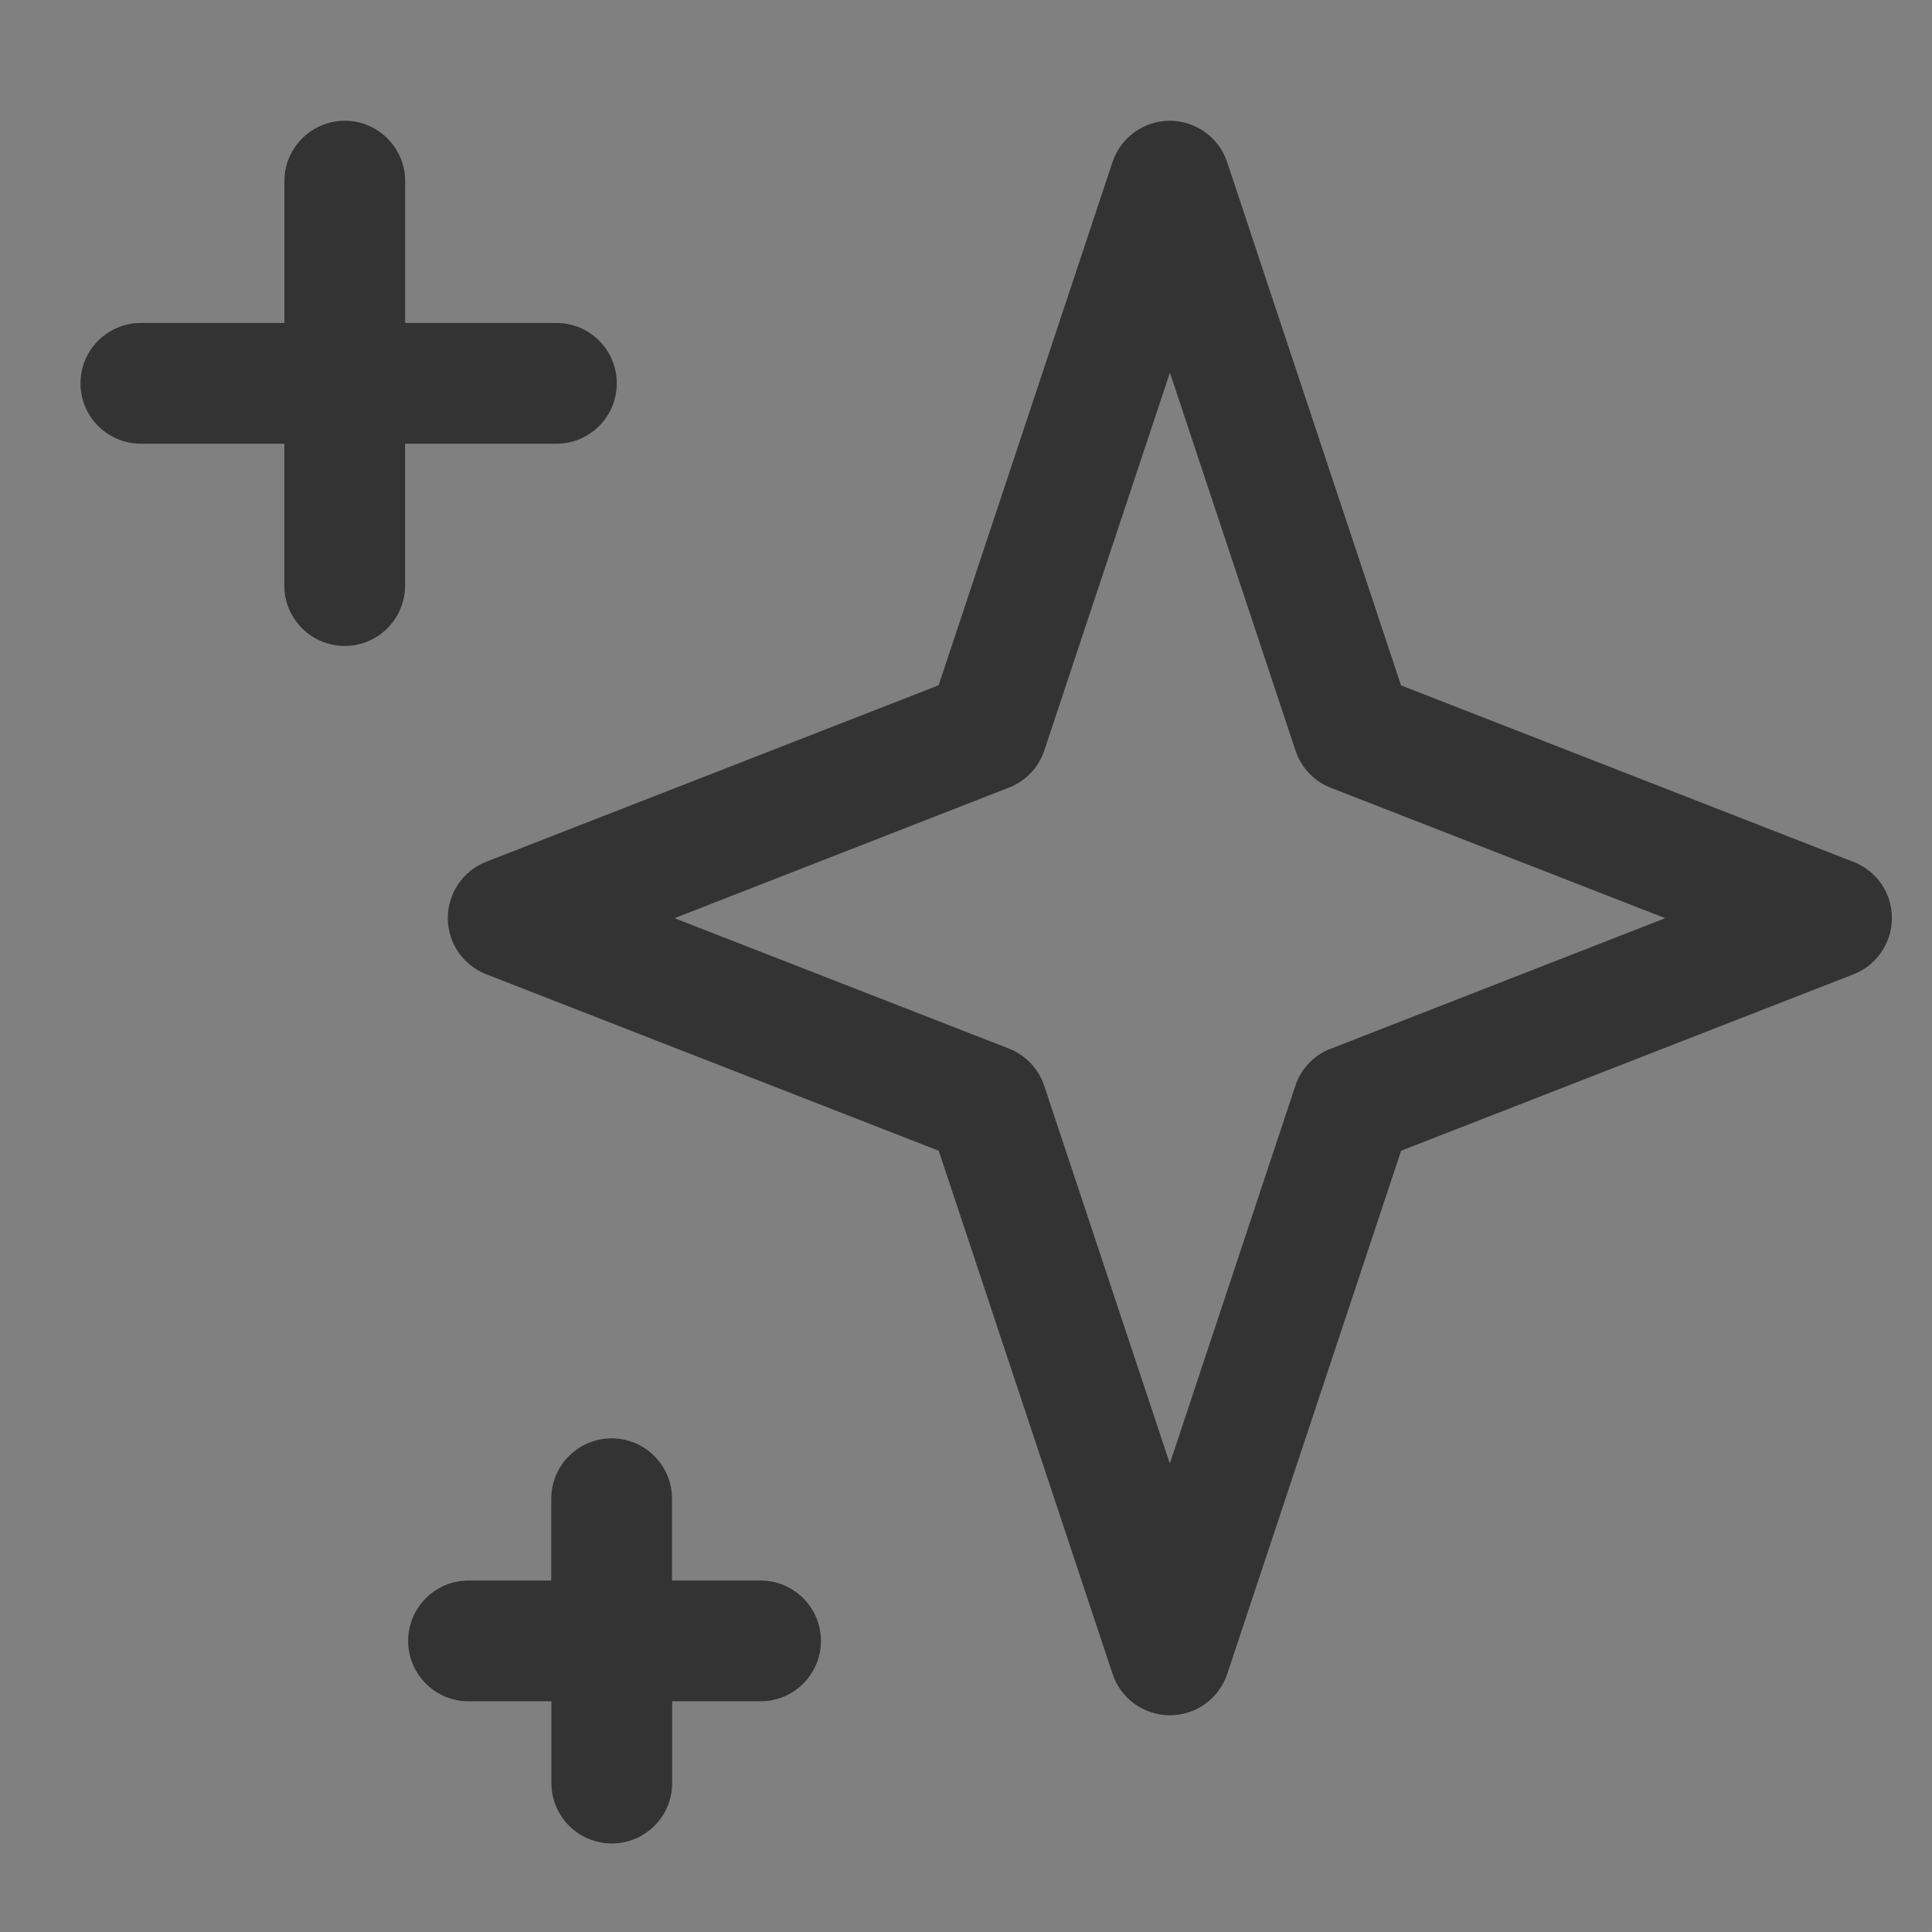 <svg xmlns="http://www.w3.org/2000/svg" width="24" height="24" viewBox="0 0 24 24">
    <rect x="0" y="0" width="24" height="24" fill="#808080" stroke="none"/>
    <g fill="none" fill-rule="evenodd">
        <path stroke="#FFF" stroke-opacity=".01" stroke-width=".01" d="M0.005 0.005H23.995V23.995H0.005z"/>
        <path fill="#333" d="M23.022 10.706l-5.618-2.192-2.16-6.5c-.102-.307-.39-.514-.712-.514-.322 0-.61.207-.712.513l-2.16 6.5-5.62 2.192c-.287.112-.477.39-.477.7 0 .31.19.585.478.698l5.62 2.192 2.16 6.5c.102.306.39.513.712.513.322 0 .61-.207.712-.513l2.16-6.5 5.62-2.192c.287-.112.477-.39.477-.7 0-.31-.19-.585-.478-.697h-.002zm-6.49 2.32c-.208.08-.37.25-.44.46l-1.56 4.695-1.56-4.693c-.07-.21-.23-.38-.438-.462l-4.155-1.62 4.154-1.622c.208-.08.37-.25.44-.462l1.56-4.693 1.56 4.694c.07.212.23.382.438.463l4.155 1.62-4.155 1.622.001-.002zM6.913 4.012h-1.88V2.25c0-.414-.337-.75-.75-.75s-.75.336-.75.75v1.762H1.75c-.414 0-.75.336-.75.75s.336.75.75.75h1.782v1.762c0 .414.336.75.75.75s.75-.336.75-.75V5.512h1.88c.415 0 .75-.336.75-.75s-.335-.75-.75-.75h.001zm2.535 15.622h-1.1v-1.016c0-.414-.335-.75-.75-.75s-.75.336-.75.75v1.016H5.82c-.414 0-.75.336-.75.75s.336.75.75.75h1.03v1.016c0 .414.335.75.75.75s.75-.336.75-.75v-1.016h1.098c.414 0 .75-.336.75-.75s-.336-.75-.75-.75z"/>
    </g>
</svg>
